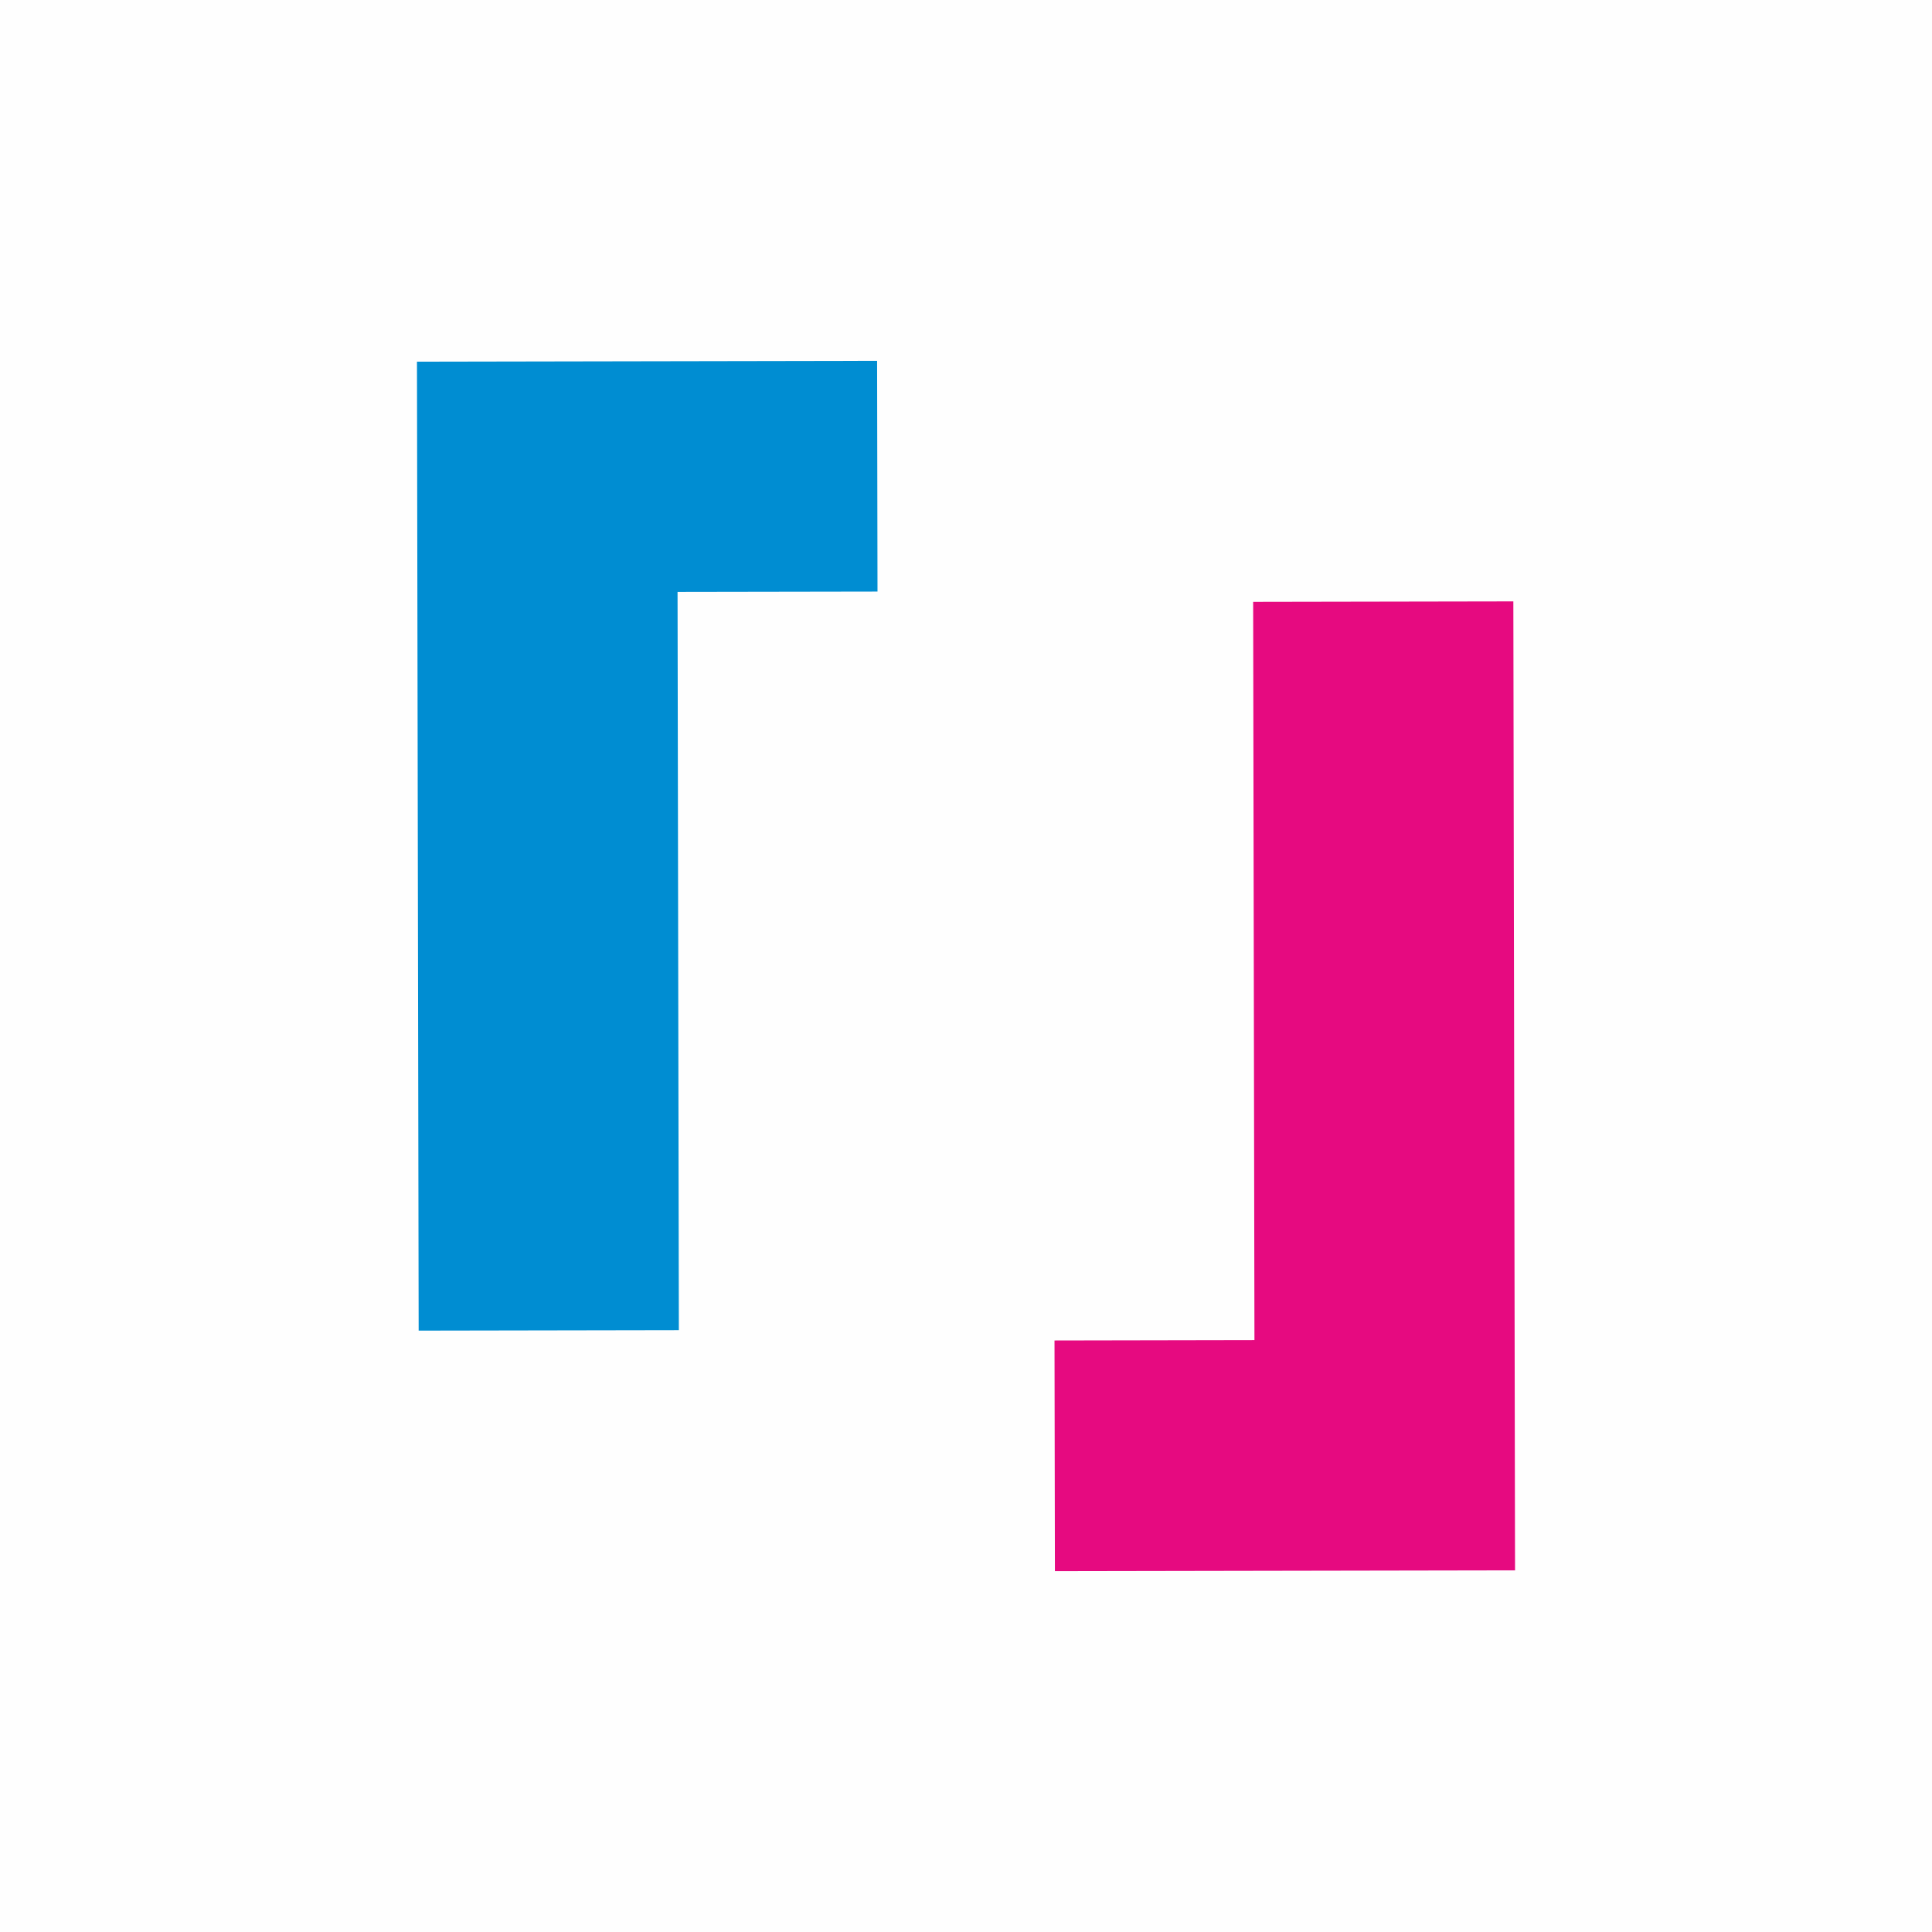 <?xml version="1.0" encoding="UTF-8"?> <svg xmlns="http://www.w3.org/2000/svg" xmlns:xlink="http://www.w3.org/1999/xlink" xmlns:xodm="http://www.corel.com/coreldraw/odm/2003" xml:space="preserve" width="25.713mm" height="25.713mm" version="1.1" style="shape-rendering:geometricPrecision; text-rendering:geometricPrecision; image-rendering:optimizeQuality; fill-rule:evenodd; clip-rule:evenodd" viewBox="0 0 2569.86 2569.86"> <defs> <style type="text/css"> .fil0 {fill:#FEFEFE} .fil2 {fill:#008DD2;fill-rule:nonzero} .fil1 {fill:#E60A80;fill-rule:nonzero} </style> </defs> <g id="Слой_x0020_1">  <rect class="fil0" x="-0" y="-0" width="2569.86" height="2569.86"></rect> <g id="_1772933517888"> <polygon class="fil1" points="1666.89,800.55 2012.98,799.94 2015.24,2088.82 1403.19,2089.9 1402.66,1783.04 1668.61,1782.55 "></polygon> <polygon class="fil2" points="902.98,1769.32 556.89,1769.93 554.63,481.06 1166.68,479.97 1167.21,786.88 901.25,787.32 "></polygon> </g> </g> </svg> 